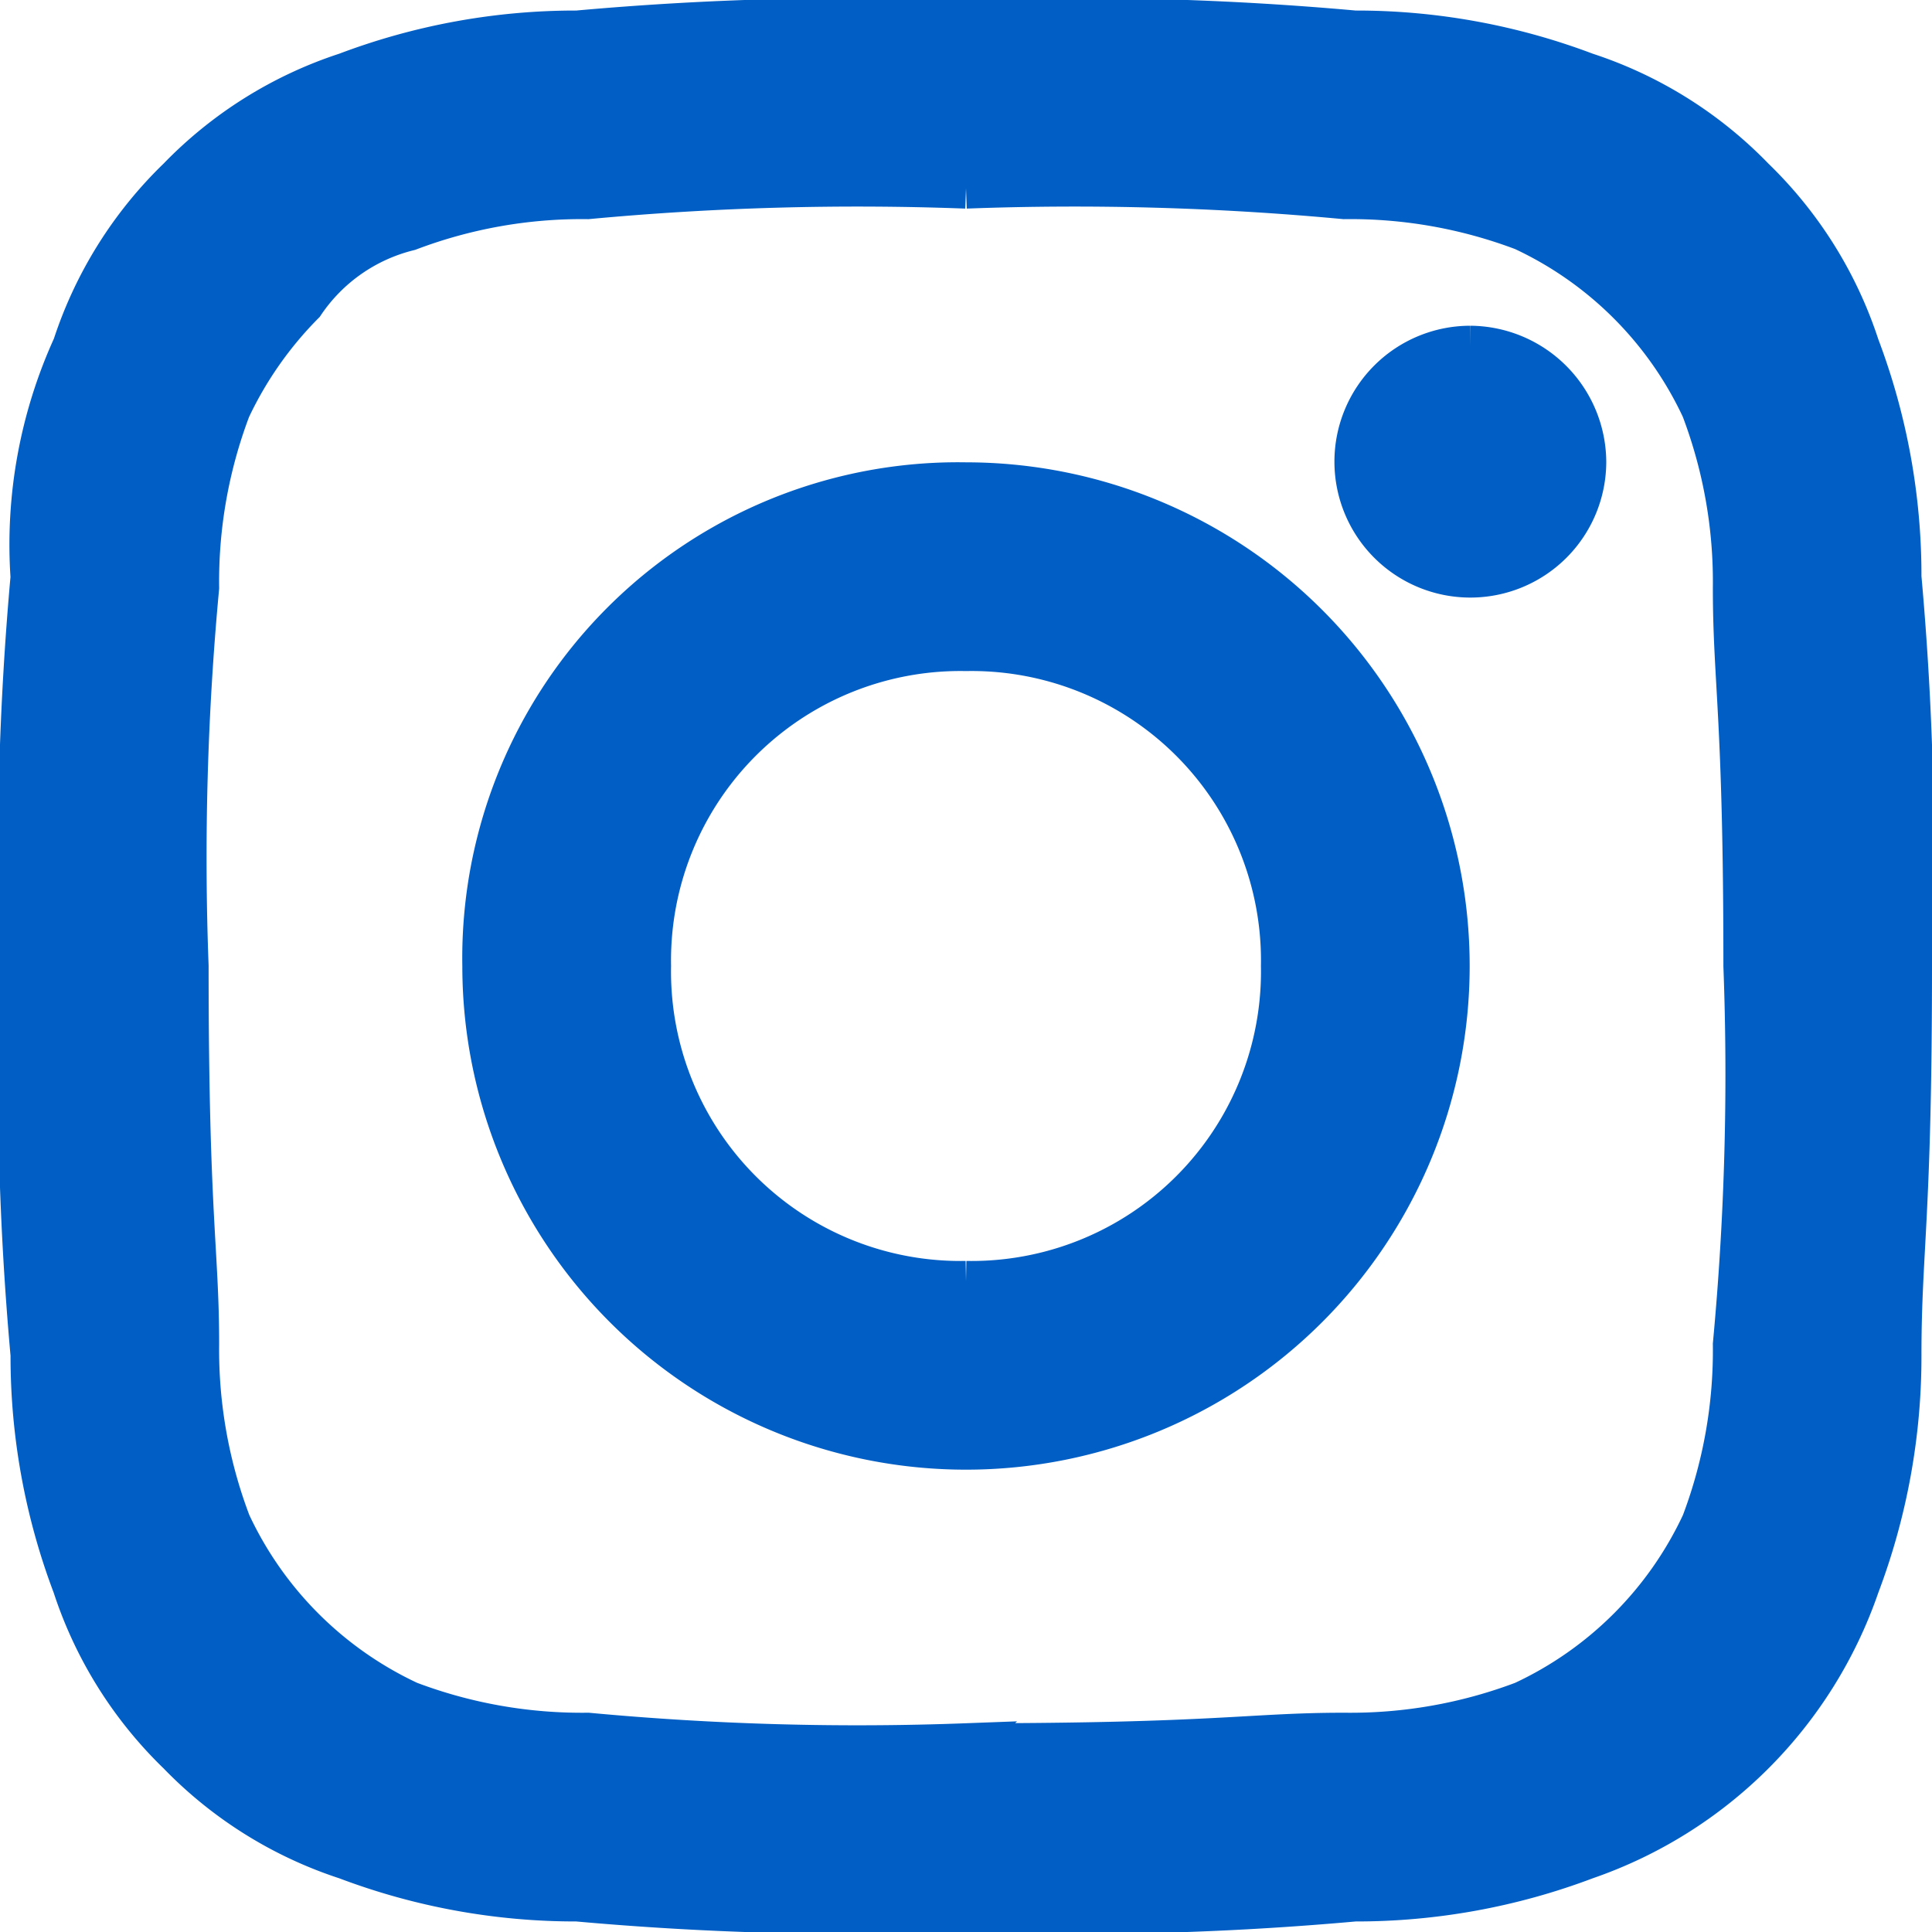 <svg xmlns="http://www.w3.org/2000/svg" width="14.3" height="14.3" viewBox="0 0 14.3 14.3">
  <path id="パス_3" data-name="パス 3" d="M7,1.244a21.463,21.463,0,0,1,2.8.078,3.607,3.607,0,0,1,1.322.233,2.732,2.732,0,0,1,1.322,1.322A3.607,3.607,0,0,1,12.678,4.2c0,.7.078.933.078,2.8a21.463,21.463,0,0,1-.078,2.8,3.607,3.607,0,0,1-.233,1.322,2.732,2.732,0,0,1-1.322,1.322,3.607,3.607,0,0,1-1.322.233c-.7,0-.933.078-2.8.078a21.463,21.463,0,0,1-2.8-.078,3.607,3.607,0,0,1-1.322-.233,2.732,2.732,0,0,1-1.322-1.322A3.607,3.607,0,0,1,1.322,9.8c0-.7-.078-.933-.078-2.8a21.463,21.463,0,0,1,.078-2.8,3.607,3.607,0,0,1,.233-1.322A2.793,2.793,0,0,1,2.1,2.1a1.315,1.315,0,0,1,.778-.544A3.607,3.607,0,0,1,4.2,1.322,21.463,21.463,0,0,1,7,1.244M7,0A22.981,22.981,0,0,0,4.122.078,4.8,4.8,0,0,0,2.411.389a3.045,3.045,0,0,0-1.244.778A3.045,3.045,0,0,0,.389,2.411,3.544,3.544,0,0,0,.078,4.122,22.981,22.981,0,0,0,0,7,22.981,22.981,0,0,0,.078,9.878a4.8,4.8,0,0,0,.311,1.711,3.045,3.045,0,0,0,.778,1.244,3.045,3.045,0,0,0,1.244.778,4.8,4.8,0,0,0,1.711.311A22.981,22.981,0,0,0,7,14a22.981,22.981,0,0,0,2.878-.078,4.8,4.8,0,0,0,1.711-.311,3.263,3.263,0,0,0,2.022-2.022,4.8,4.8,0,0,0,.311-1.711C13.922,9.1,14,8.867,14,7a22.981,22.981,0,0,0-.078-2.878,4.8,4.8,0,0,0-.311-1.711,3.045,3.045,0,0,0-.778-1.244A3.045,3.045,0,0,0,11.589.389,4.8,4.8,0,0,0,9.878.078,22.981,22.981,0,0,0,7,0M7,3.422A3.52,3.52,0,0,0,3.422,7,3.578,3.578,0,1,0,7,3.422M7,9.333A2.292,2.292,0,0,1,4.667,7,2.292,2.292,0,0,1,7,4.667,2.292,2.292,0,0,1,9.333,7,2.292,2.292,0,0,1,7,9.333m3.733-6.922a.856.856,0,1,0,.856.856.863.863,0,0,0-.856-.856" transform="translate(0.15 0.15)" fill="#005ec4" stroke="#005ec4" stroke-width="0.3" fill-rule="evenodd"/>
</svg>
